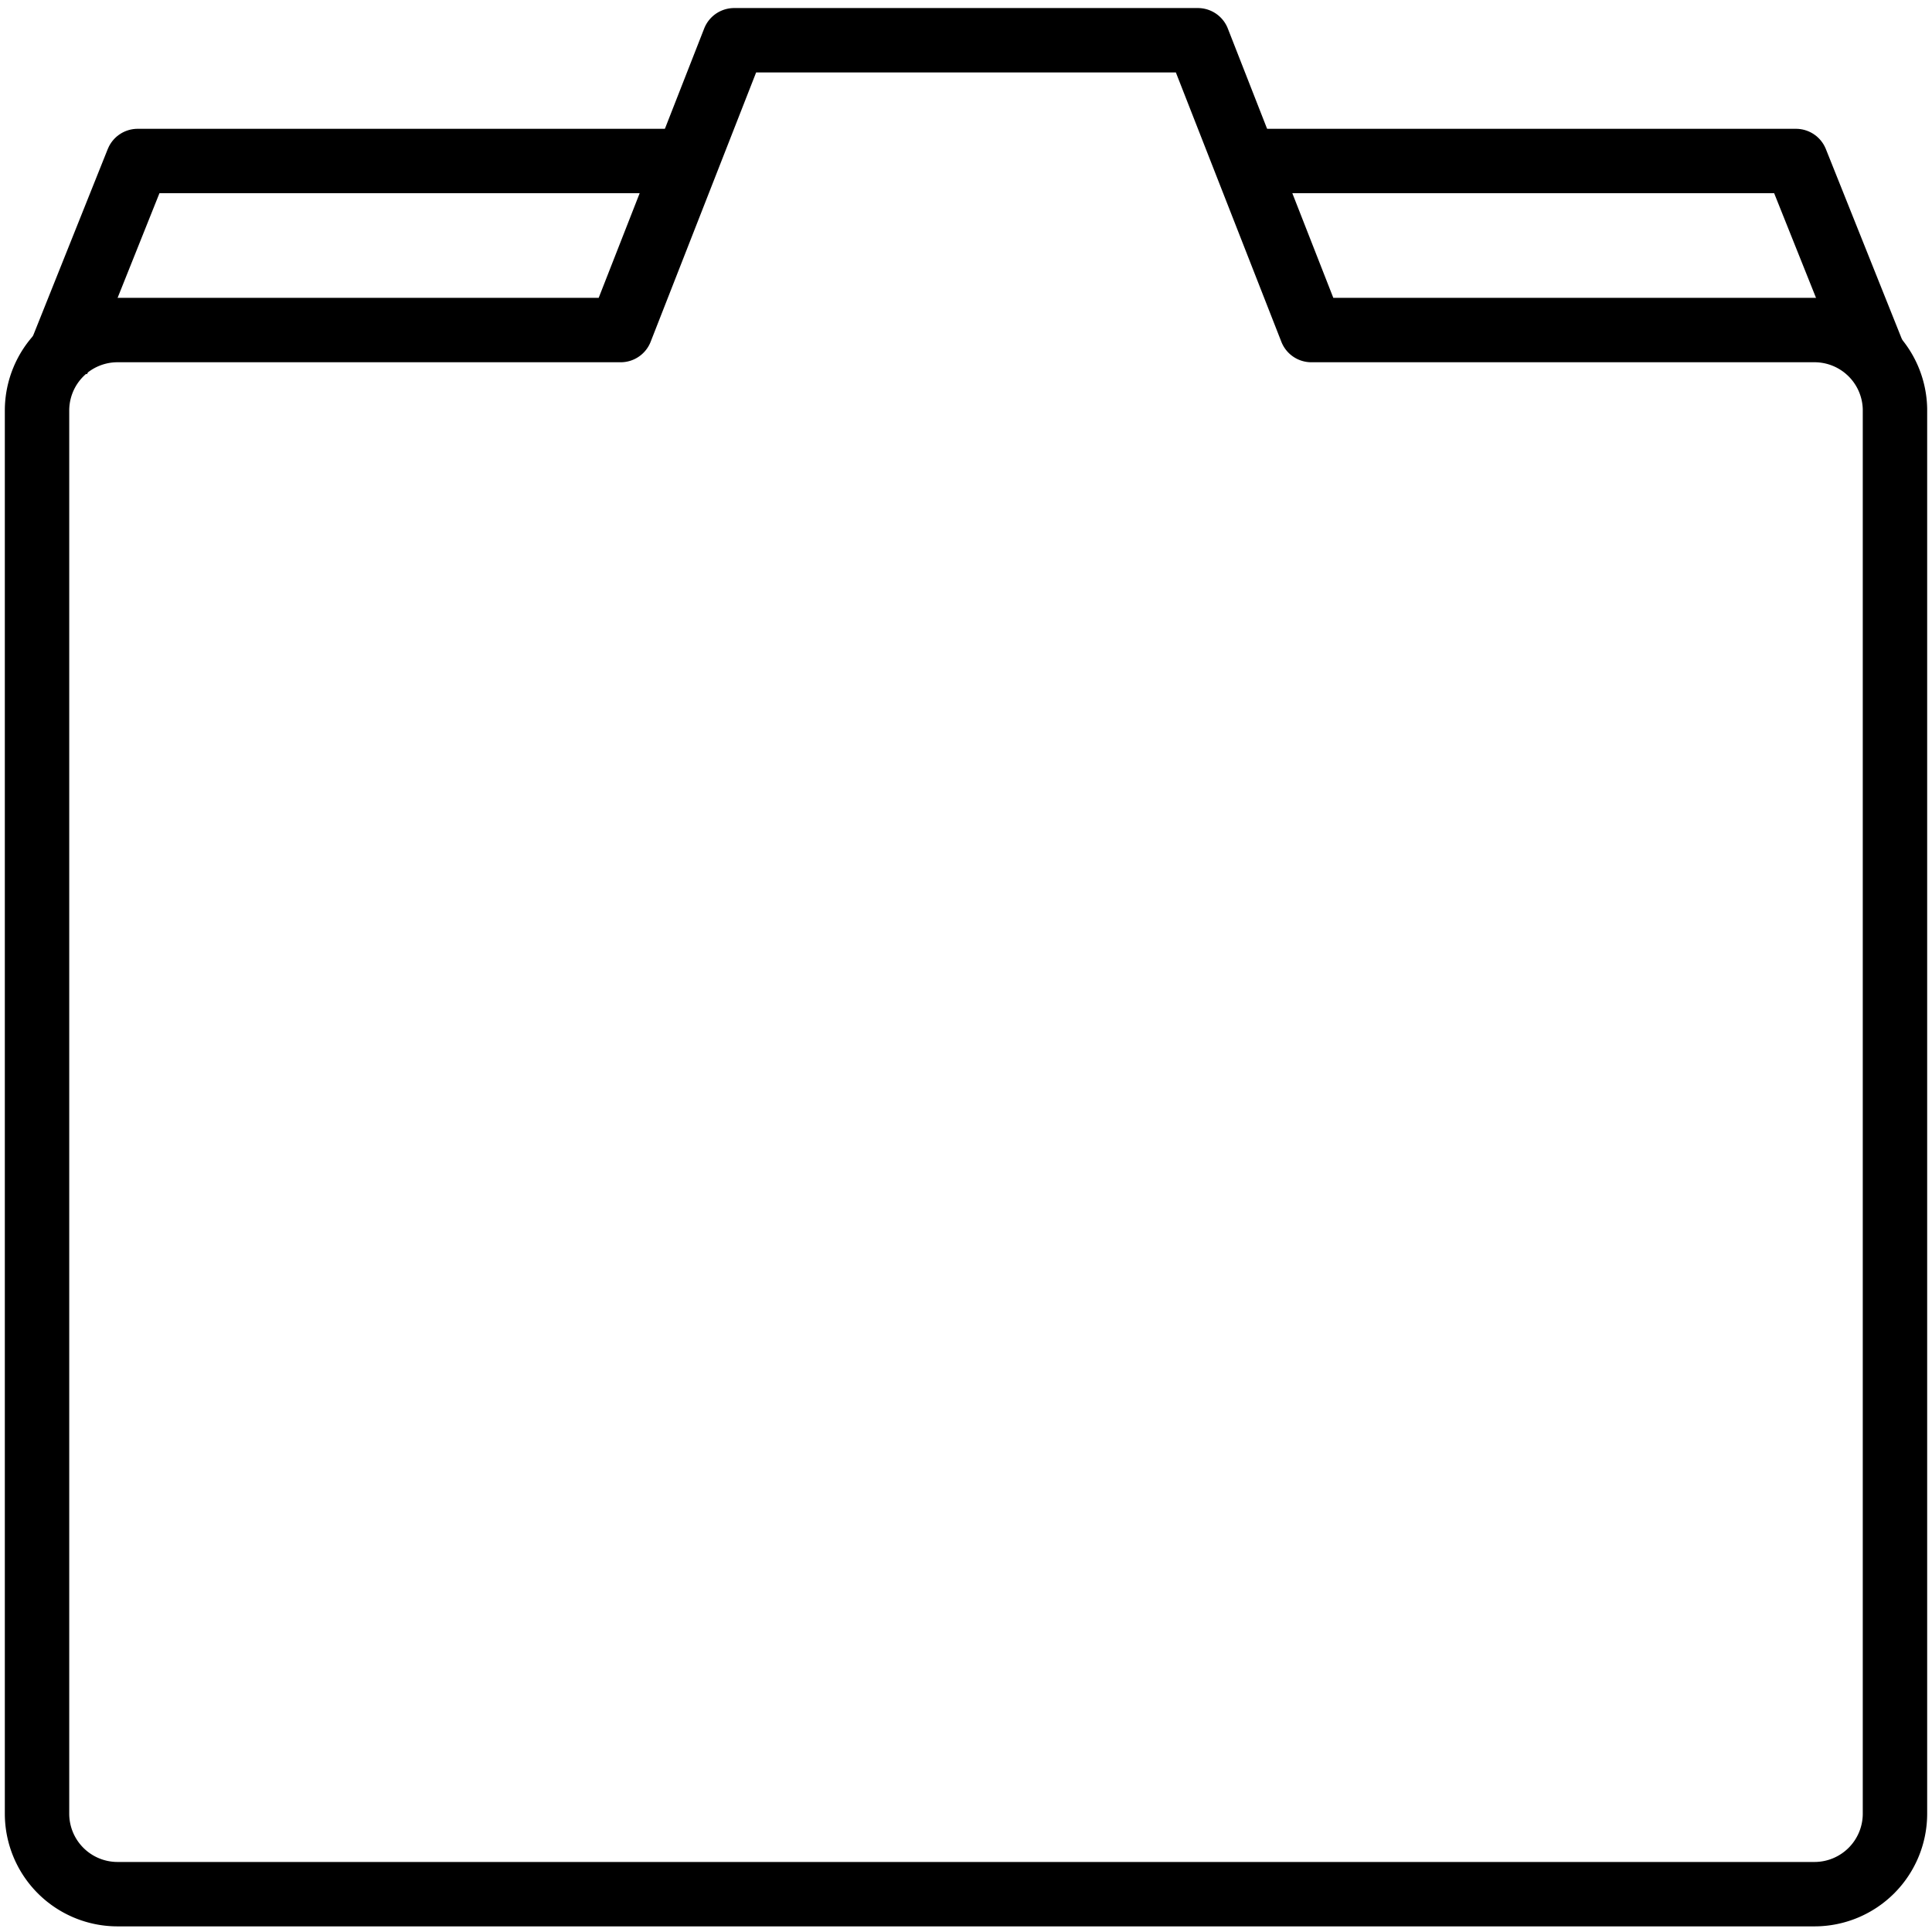 <svg xmlns="http://www.w3.org/2000/svg" viewBox="0 0 24 24"><defs><style>.cls-1{fill:none;stroke:#000;stroke-linejoin:round;stroke-width:0.8px;fill-rule:evenodd;}</style></defs><g id="Layer_1" data-name="Layer 1"><path class="cls-1" d="M22.54,4.1H16.29L14.88.5H9.12L7.71,4.1H1.46a1,1,0,0,0-1,1V22.53a1,1,0,0,0,1,1H22.54a1,1,0,0,0,1-1V5.08A1,1,0,0,0,22.54,4.1Z"/><polyline class="cls-1" points="23.31 4.5 23.31 4.5 22.31 2 15.31 2"/><polyline class="cls-1" points="0.71 4.5 0.71 4.5 1.71 2 8.71 2"/></g></svg>